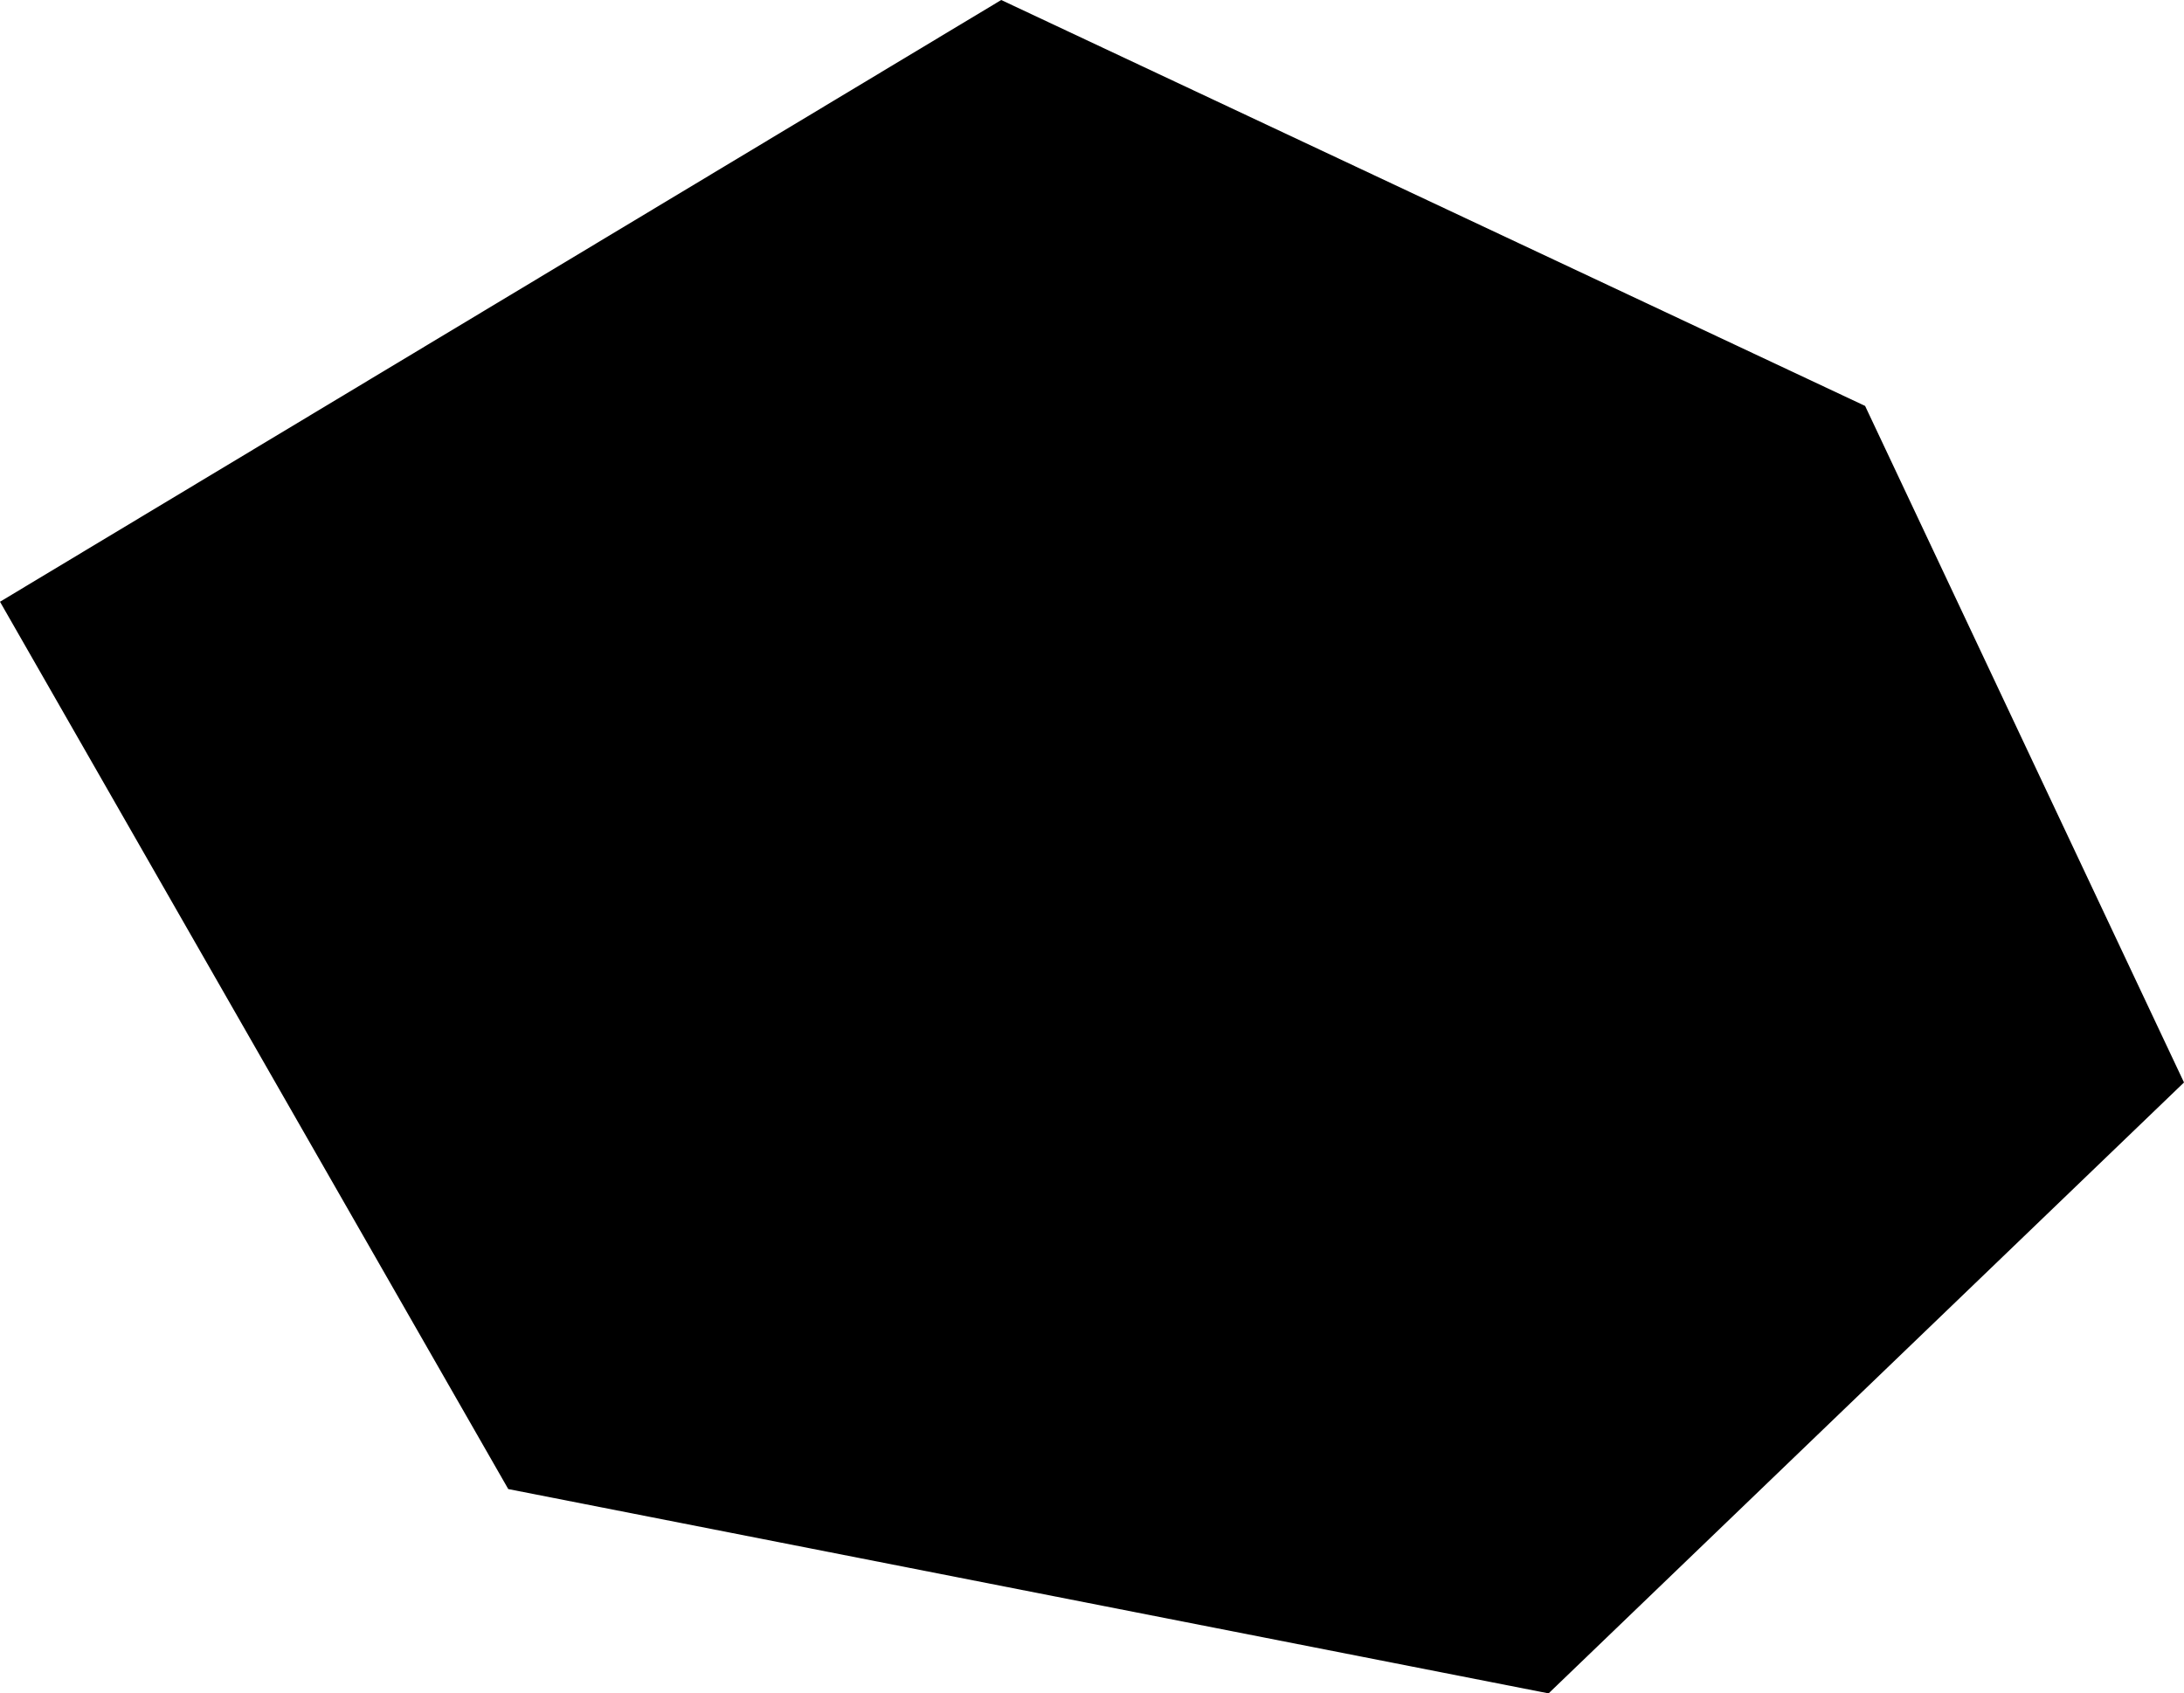 <svg width="1024" height="793.983" class="wof-campus" edtf:cessation="" edtf:inception="" id="wof-%!s(int64=102555641)" mz:is_ceased="-1" mz:is_current="1" mz:is_deprecated="-1" mz:is_superseded="0" mz:is_superseding="0" mz:latitude="13.199658" mz:longitude="77.708067" mz:max_latitude="13.20227" mz:max_longitude="77.711258" mz:min_latitude="13.197289" mz:min_longitude="77.704834" mz:uri="https://data.whosonfirst.org/102/555/641/102555641.geojson" viewBox="0 0 1024.00 793.98" wof:belongsto="102191569,85632469,85672165,890503869" wof:country="" wof:id="102555641" wof:lastmodified="1652218281" wof:name="Bengaluru International Airport" wof:parent_id="-1" wof:path="102/555/641/102555641.geojson" wof:placetype="campus" wof:repo="sfomuseum-data-whosonfirst" wof:superseded_by="" wof:supersedes="" xmlns="http://www.w3.org/2000/svg" xmlns:edtf="x-urn:namespaces#edtf" xmlns:mz="x-urn:namespaces#mz" xmlns:wof="x-urn:namespaces#wof"><path d="M469.44 0,874.481 190.326,1024 507.537,726.077 793.983,238.306 698.182,0 282.142,469.44 0 Z"/></svg>